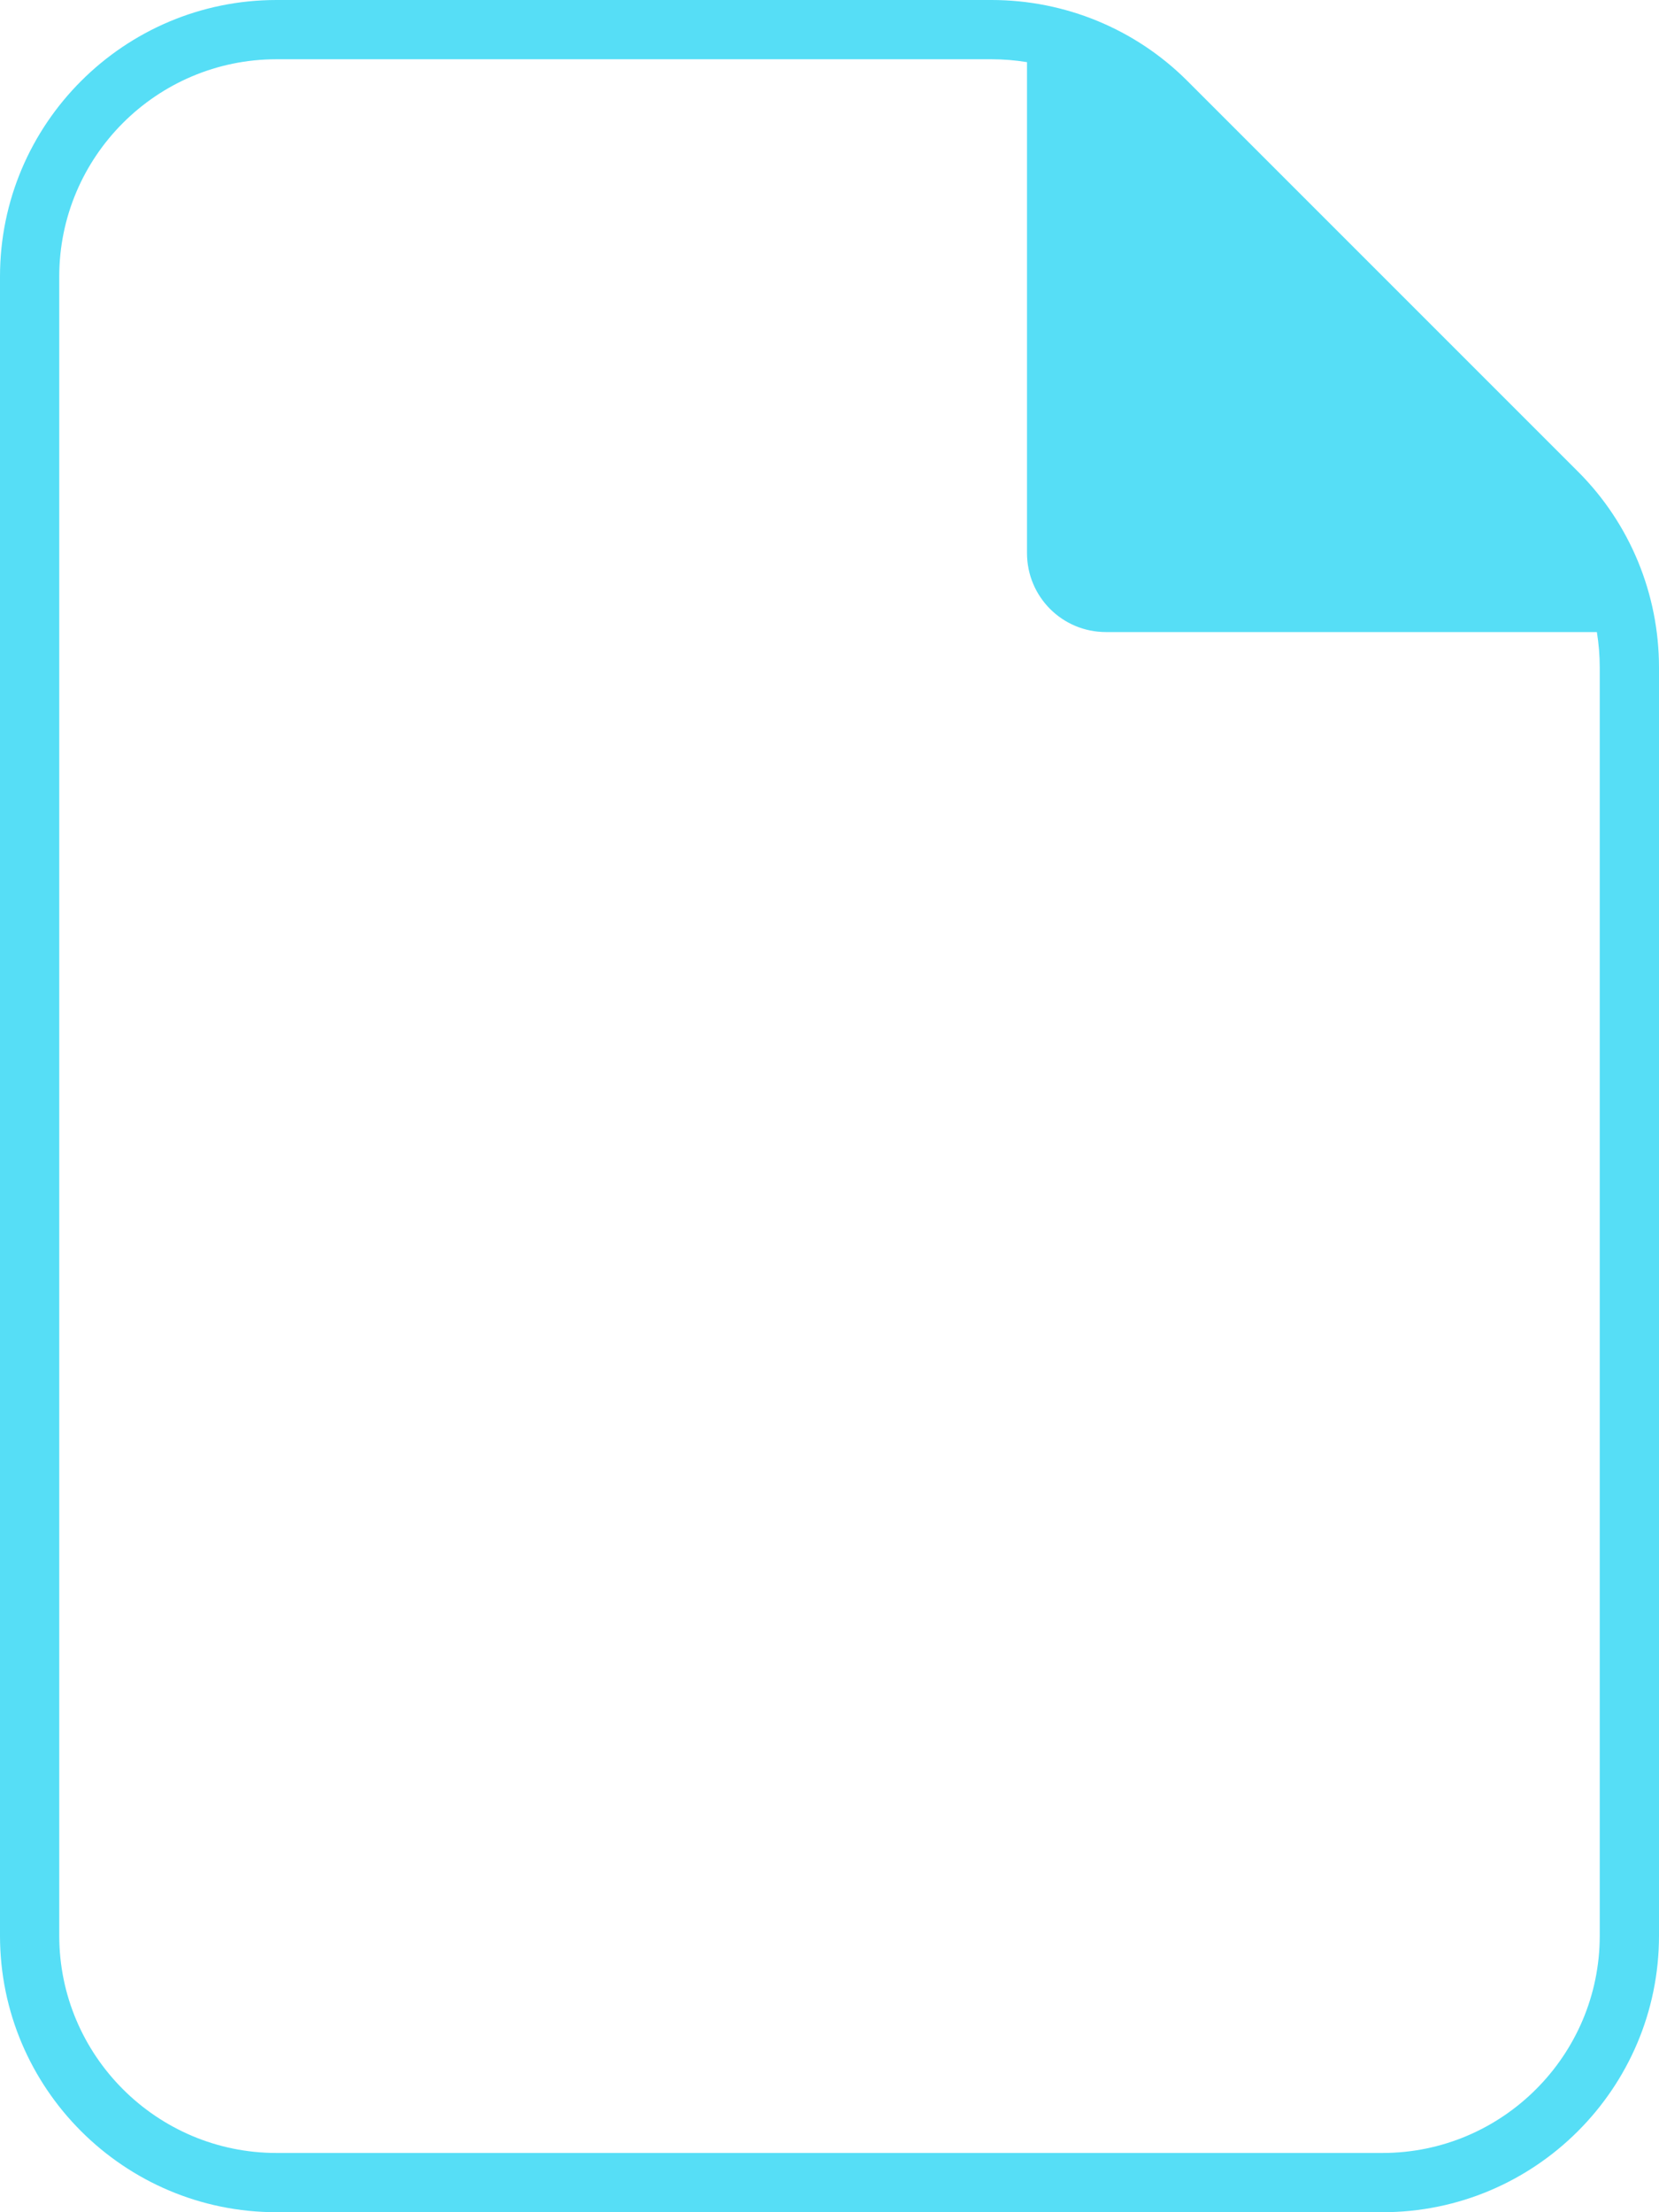 <svg width="42" height="56" viewBox="0 0 42 56" fill="none" xmlns="http://www.w3.org/2000/svg">
<g clip-path="url(#clip0_153_471)">
<path fill-rule="evenodd" clip-rule="evenodd" d="M0 7C0 3.139 3.139 0 7 0H25.102C26.961 0 28.744 0.733 30.056 2.045L39.955 11.944C41.267 13.256 42 15.039 42 16.898V49C42 52.861 38.861 56 35 56H7C3.139 56 0 52.861 0 49V7ZM26 14C26 15.107 26.892 16 28 16H38.25H40.427C40.475 16.295 40.5 16.595 40.5 16.898V49C40.5 52.032 38.032 54.5 35 54.5H7C3.967 54.5 1.5 52.032 1.5 49V7C1.5 3.967 3.967 1.5 7 1.5H25.102C25.405 1.5 25.705 1.525 26 1.573V3.75V14Z" fill="#56DEF6"/>
</g>
<defs>
<clipPath id="clip0_153_471">
<rect width="42" height="56" fill="white"/>
</clipPath>
</defs>
</svg>
